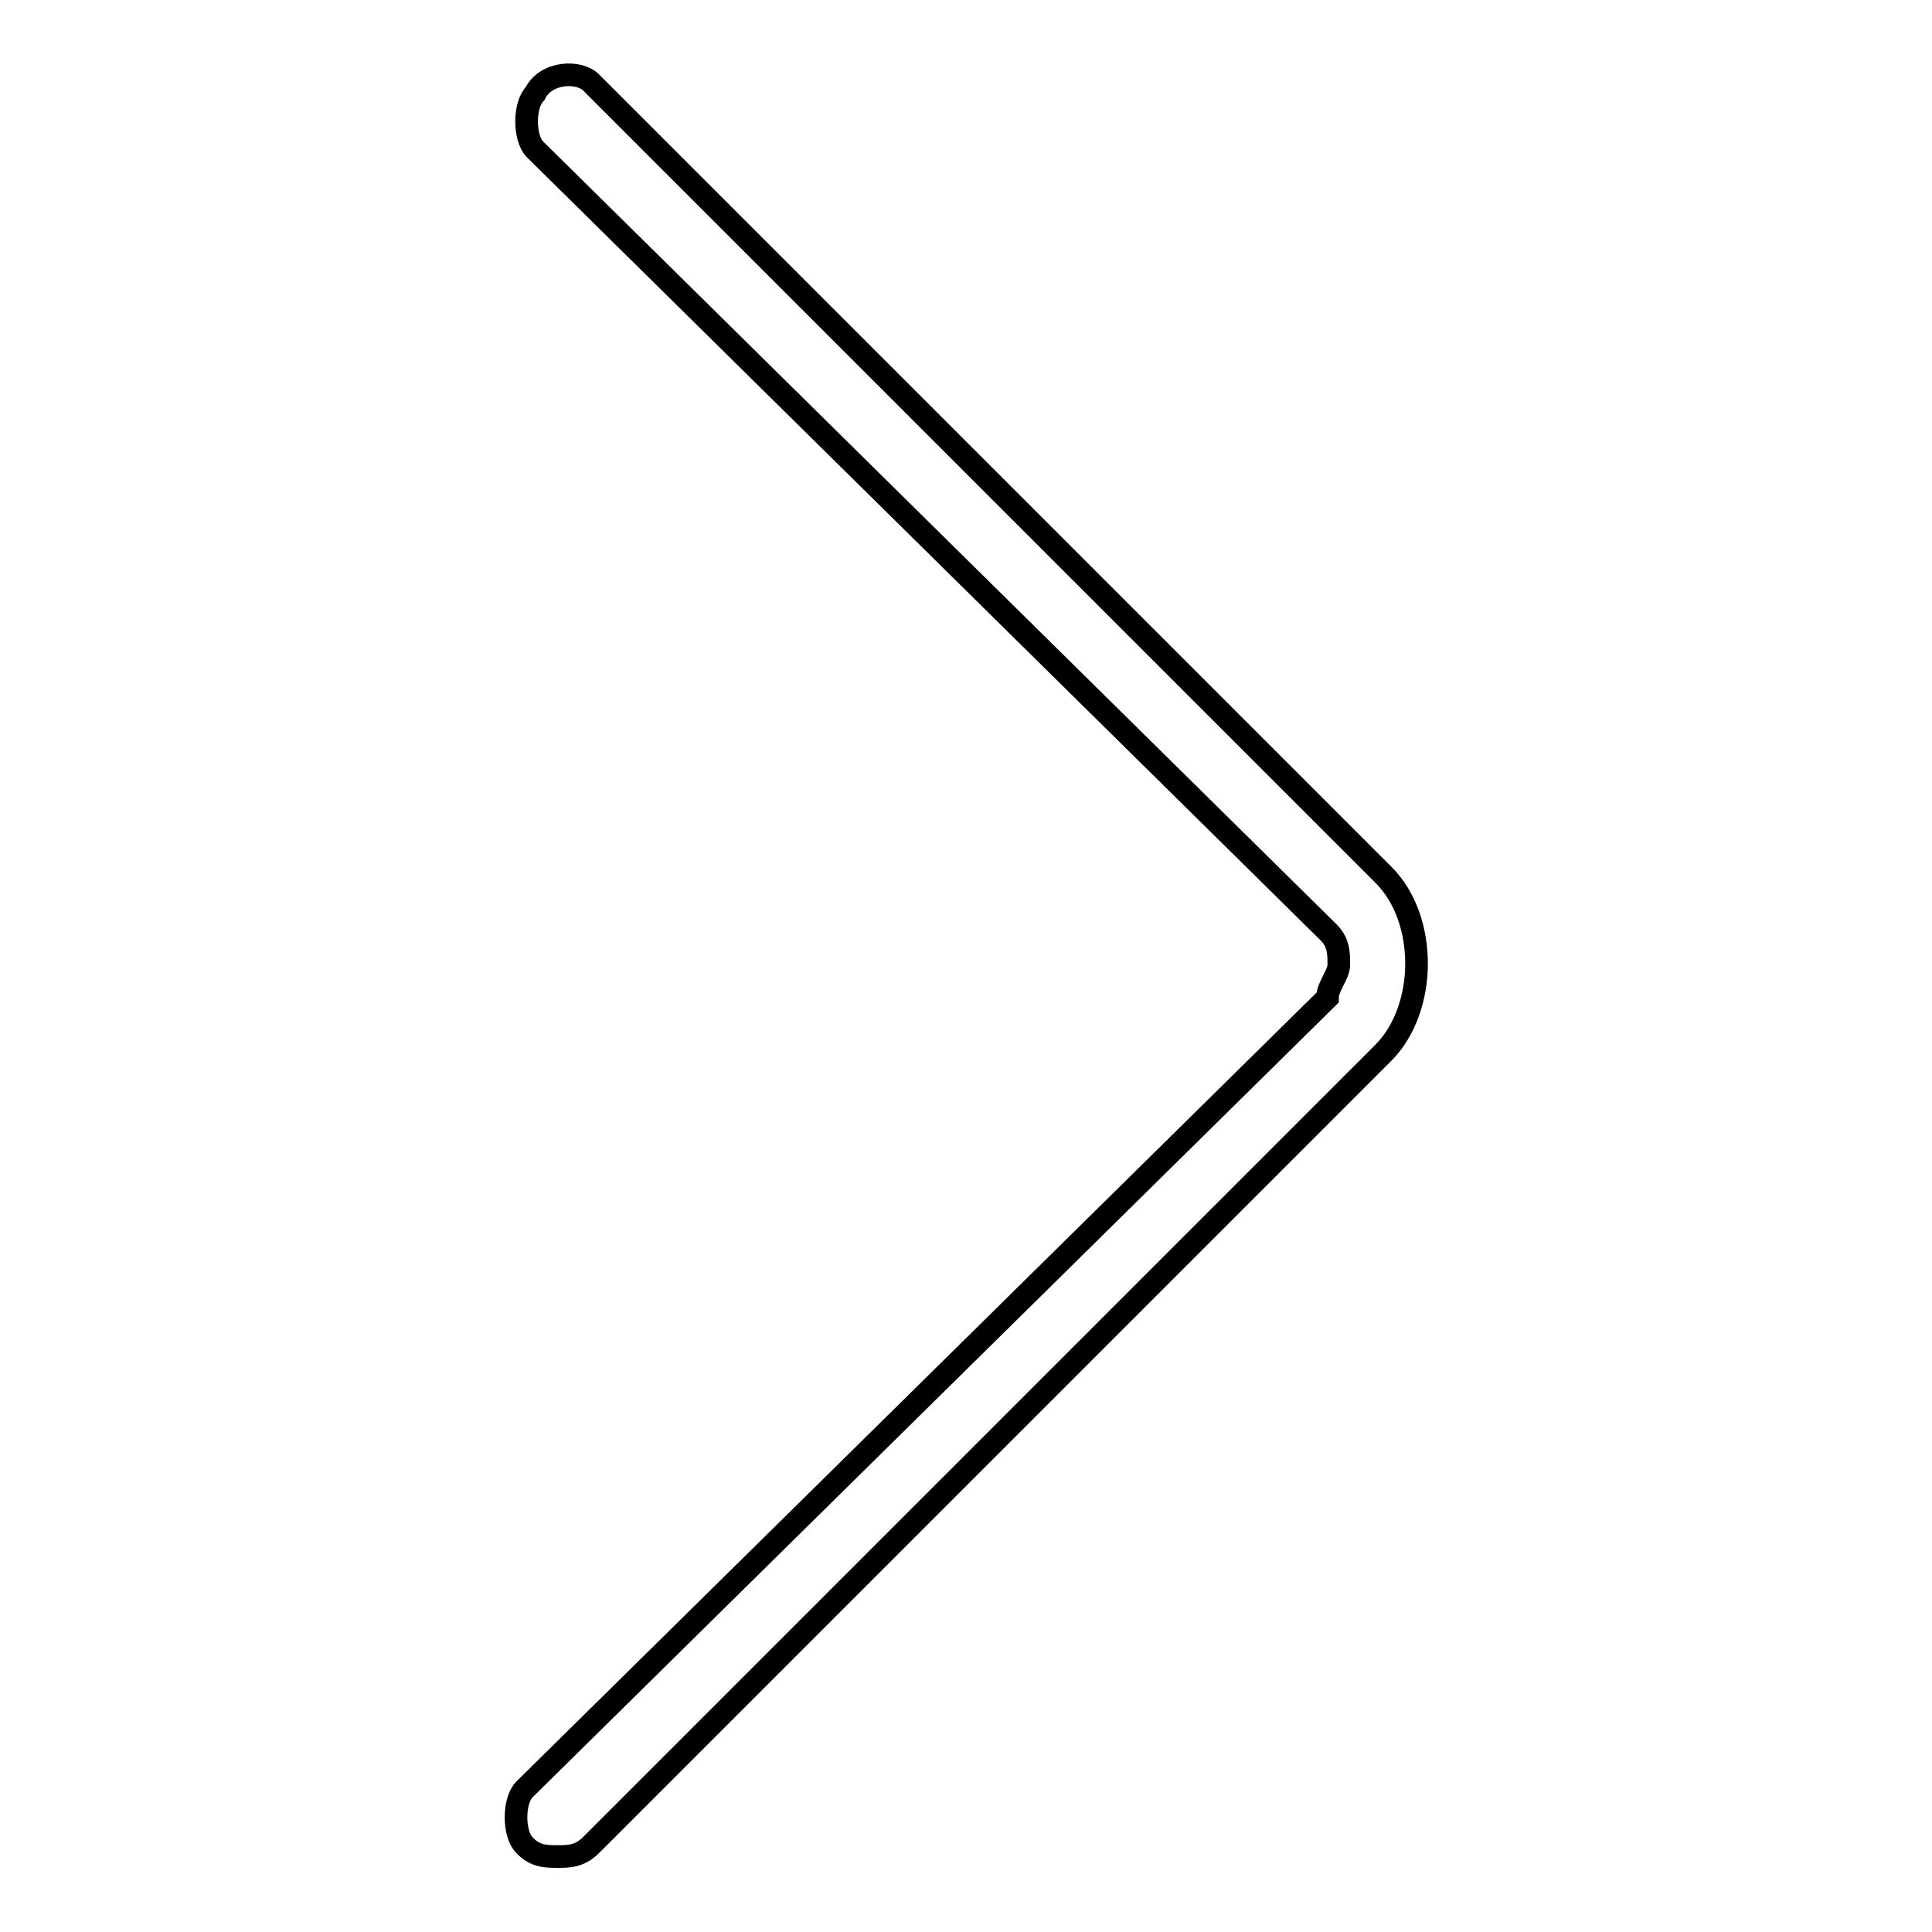 <?xml version="1.0" encoding="utf-8"?>
<!-- Svg Vector Icons : http://www.onlinewebfonts.com/icon -->
<!DOCTYPE svg PUBLIC "-//W3C//DTD SVG 1.1//EN" "http://www.w3.org/Graphics/SVG/1.1/DTD/svg11.dtd">
<svg version="1.1" xmlns="http://www.w3.org/2000/svg" xmlns:xlink="http://www.w3.org/1999/xlink" x="0px" y="0px" viewBox="0 0 256 256" enable-background="new 0 0 256 256" xml:space="preserve">
<g> <path stroke-width="3" fill-opacity="0" stroke="#000000"  d="M73.9,246c-1.5,0-3,0-4.4-1.5c-1.5-1.5-1.5-5.9,0-7.4l106.4-104.9c0-1.5,1.5-3,1.5-4.4c0-1.5,0-3-1.5-4.4 L70.9,19.8c-1.5-1.5-1.5-5.9,0-7.4c1.5-3,5.9-3,7.4-1.5l105,105c3,3,4.4,7.4,4.4,11.8c0,4.4-1.5,8.9-4.4,11.8l-105,105 C76.8,246,75.3,246,73.9,246z"/></g>
</svg>
